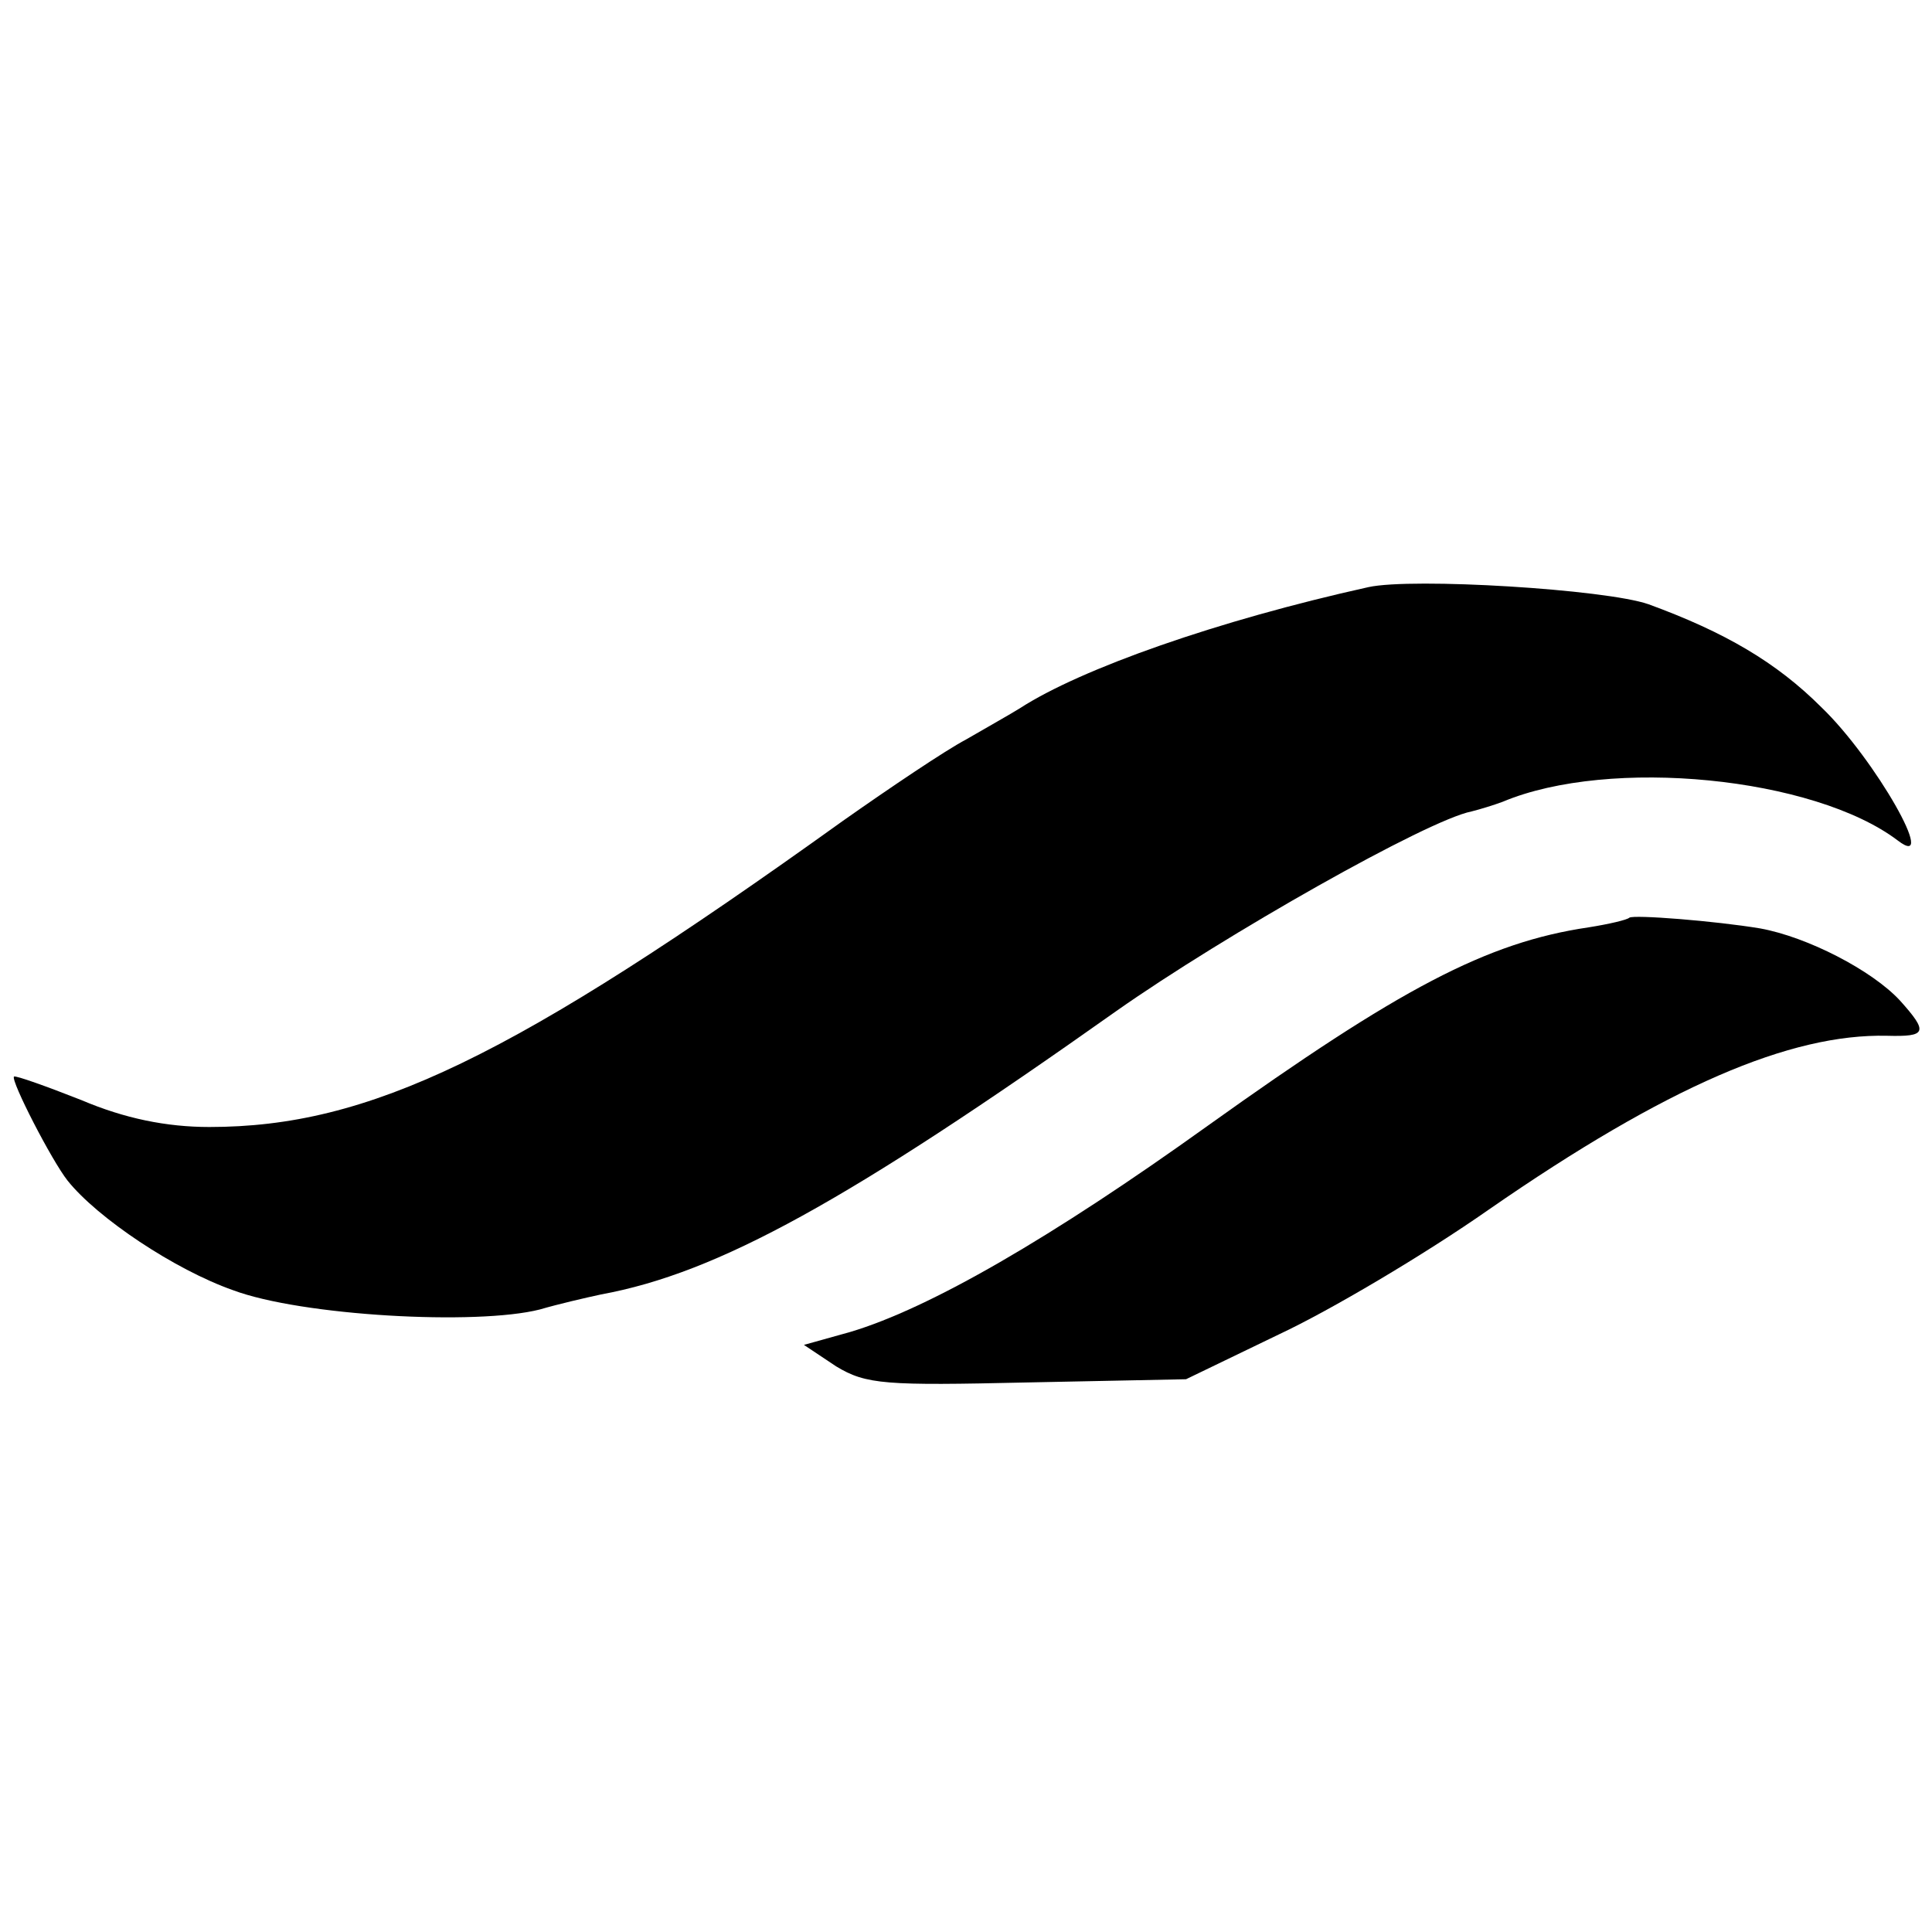 <?xml version="1.0" standalone="no"?>
<!DOCTYPE svg PUBLIC "-//W3C//DTD SVG 20010904//EN"
 "http://www.w3.org/TR/2001/REC-SVG-20010904/DTD/svg10.dtd">
<svg version="1.0" xmlns="http://www.w3.org/2000/svg"
 width="180pt" height="180pt" viewBox="0 0 180 180"
 preserveAspectRatio="xMidYMid meet">
<g transform="translate(0,180) scale(0.1,-0.1)"
fill="#000000" stroke="none">
<path d="M1275 1253 c-140 -31 -268 -76 -325 -113 -8 -5 -31 -18 -50 -29 -19
-10 -71 -45 -115 -76 -308 -221 -441 -285 -590 -285 -40 0 -79 8 -119 25 -33
13 -61 23 -63 22 -3 -4 35 -78 50 -97 28 -35 100 -83 154 -102 64 -24 227 -33
286 -18 17 5 43 11 57 14 109 20 230 87 480 264 101 71 290 178 331 186 8 2
21 6 29 9 100 42 290 23 368 -36 39 -30 -21 76 -71 124 -42 42 -90 70 -161 96
-40 14 -220 25 -261 16z"/>
<path d="M1518 945 c-2 -2 -19 -6 -38 -9 -95 -14 -176 -57 -355 -185 -145
-104 -259 -170 -333 -192 l-43 -12 30 -20 c28 -17 46 -18 178 -15 l148 3 87
42 c47 22 135 74 195 116 166 115 281 164 371 162 37 -1 39 3 12 33 -26 28
-86 59 -130 67 -42 7 -118 13 -122 10z"/>
</g>
</svg>
